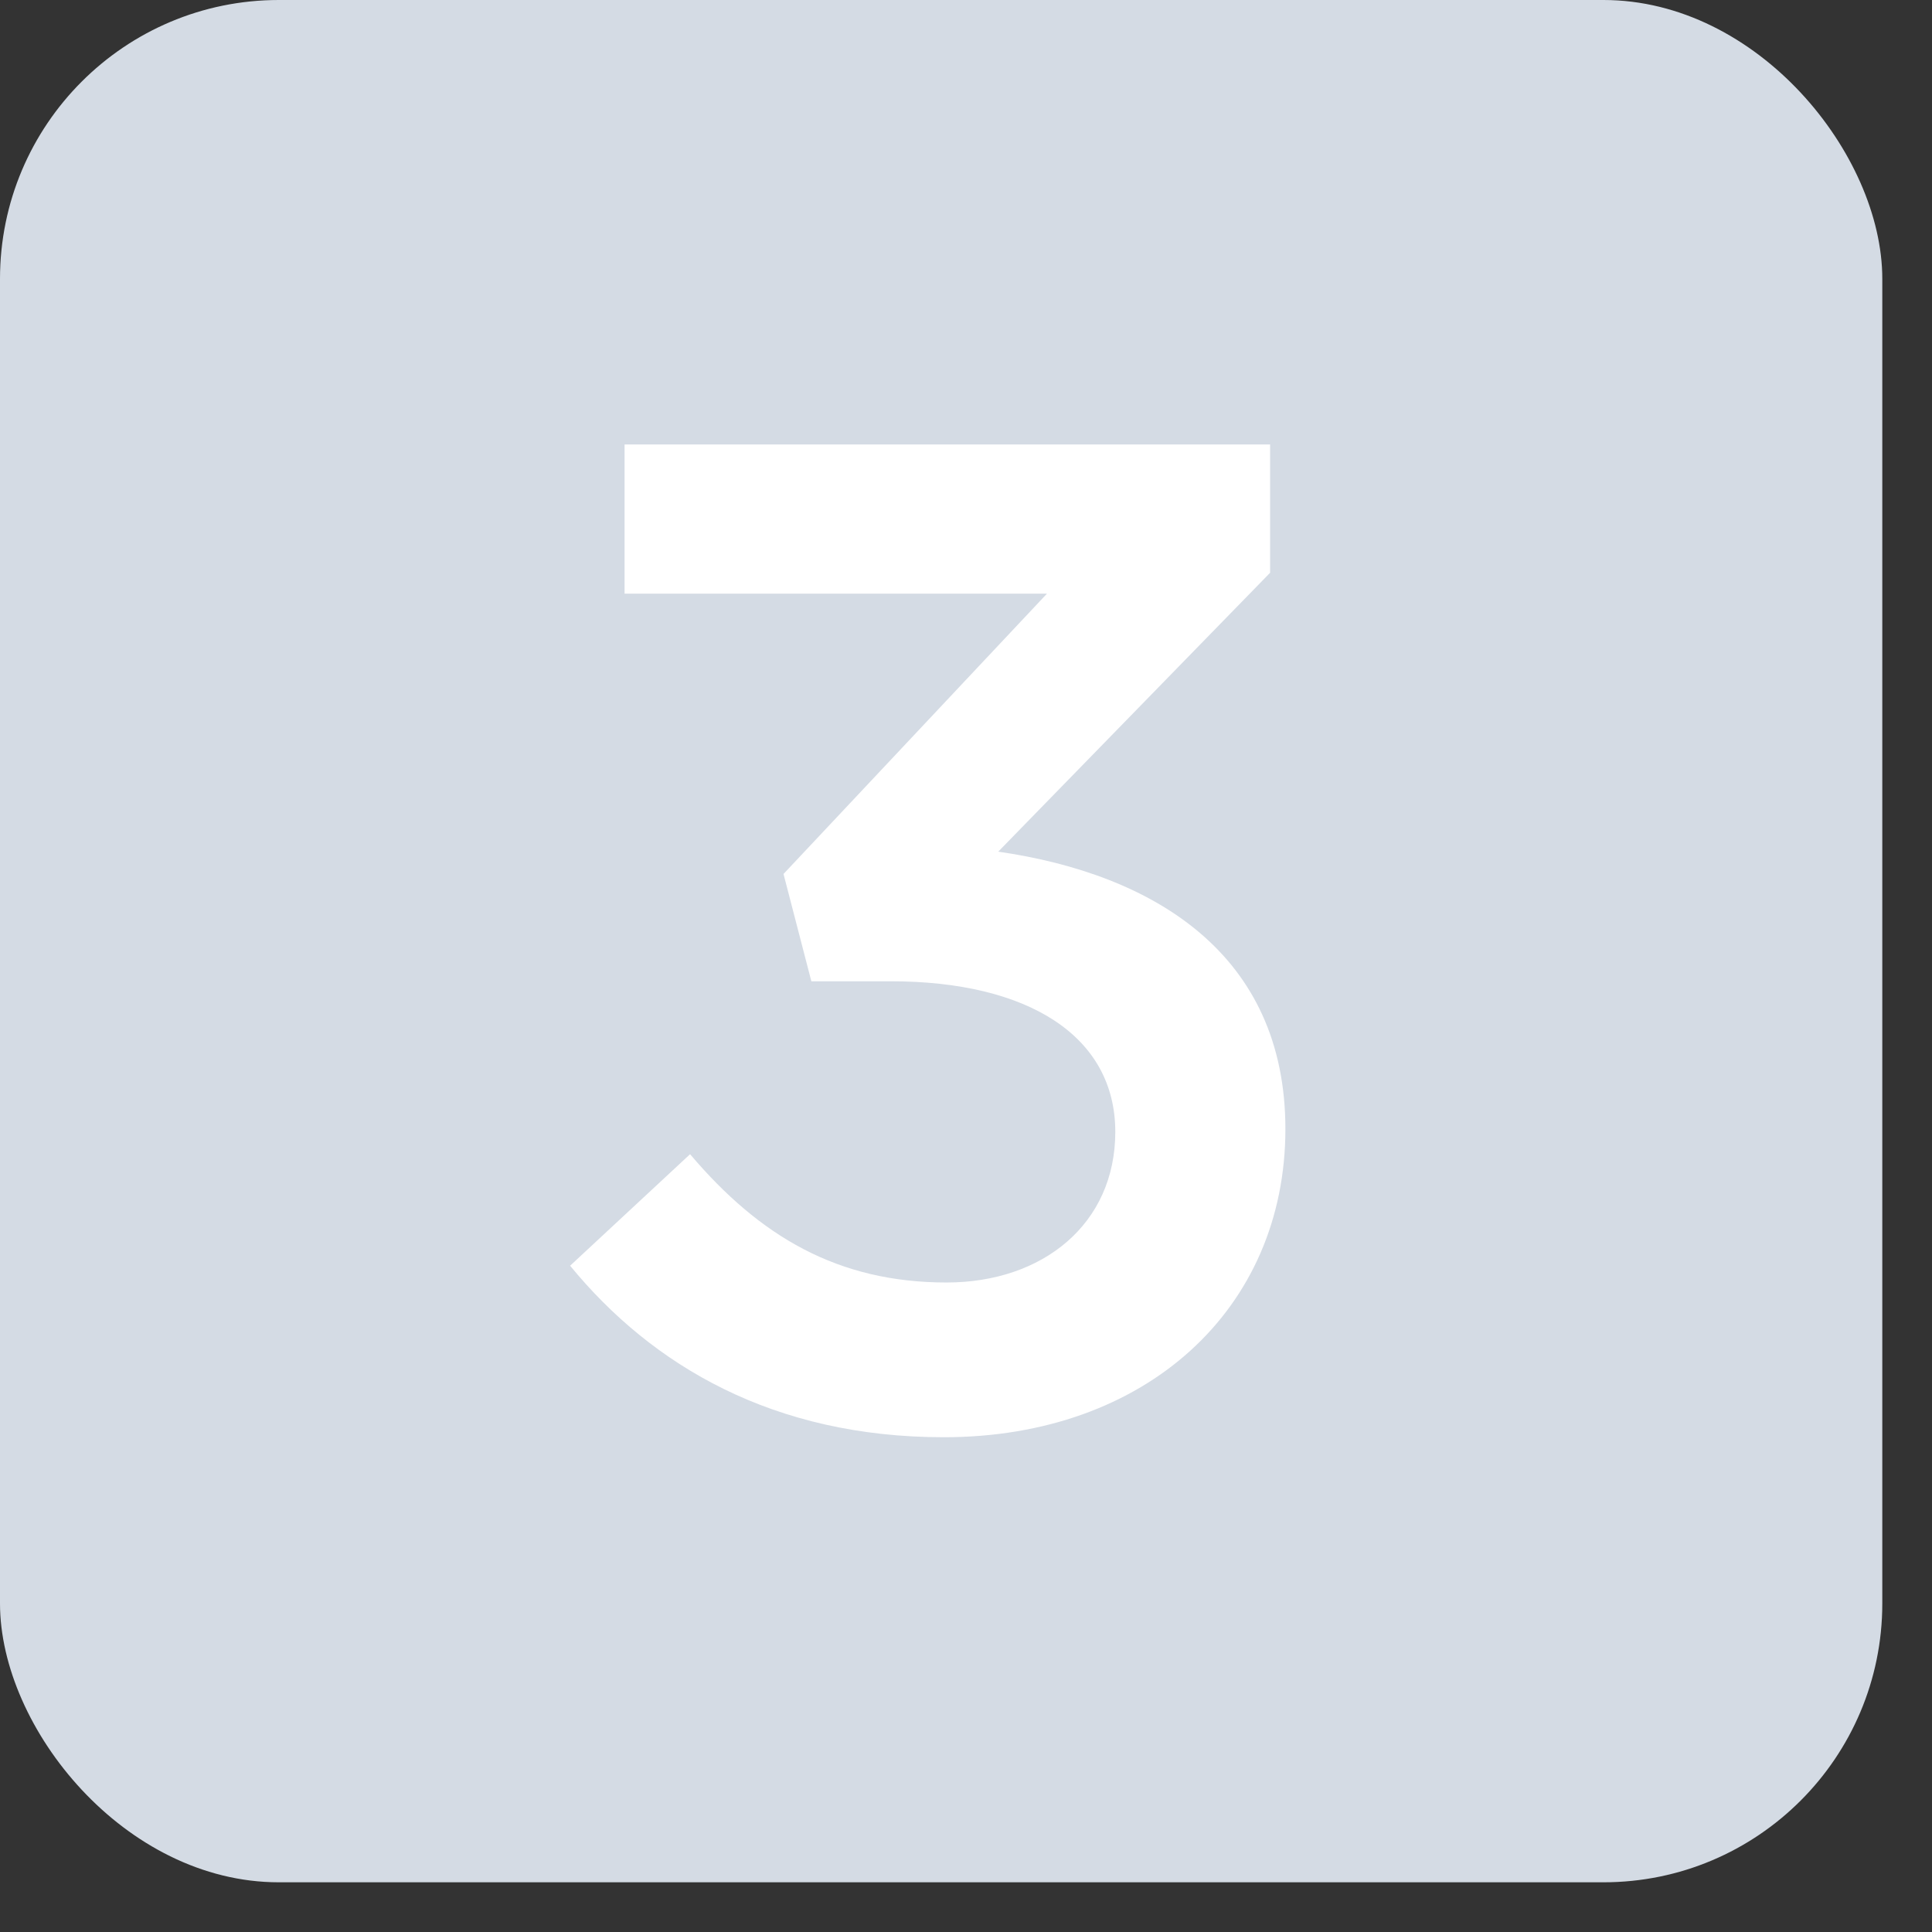 <?xml version="1.0" encoding="UTF-8"?> <svg xmlns="http://www.w3.org/2000/svg" width="22" height="22" viewBox="0 0 22 22" fill="none"><rect x="0" y="0" width="22" height="22" fill="#333333" stroke="none"/><rect width="21.434" height="21.434" rx="3.175" fill="#D4DBE4"></rect><path d="M10.748 16.366C8.811 16.366 7.429 15.556 6.492 14.413L7.858 13.143C8.652 14.08 9.541 14.604 10.779 14.604C11.875 14.604 12.7 13.937 12.7 12.889C12.7 11.793 11.7 11.174 10.144 11.174H9.239L8.922 9.952L11.922 6.76H7.112V5.061H14.463V6.522L11.367 9.698C13.129 9.952 14.637 10.857 14.637 12.857C14.637 14.905 13.05 16.366 10.748 16.366Z" fill="white"></path></svg> 